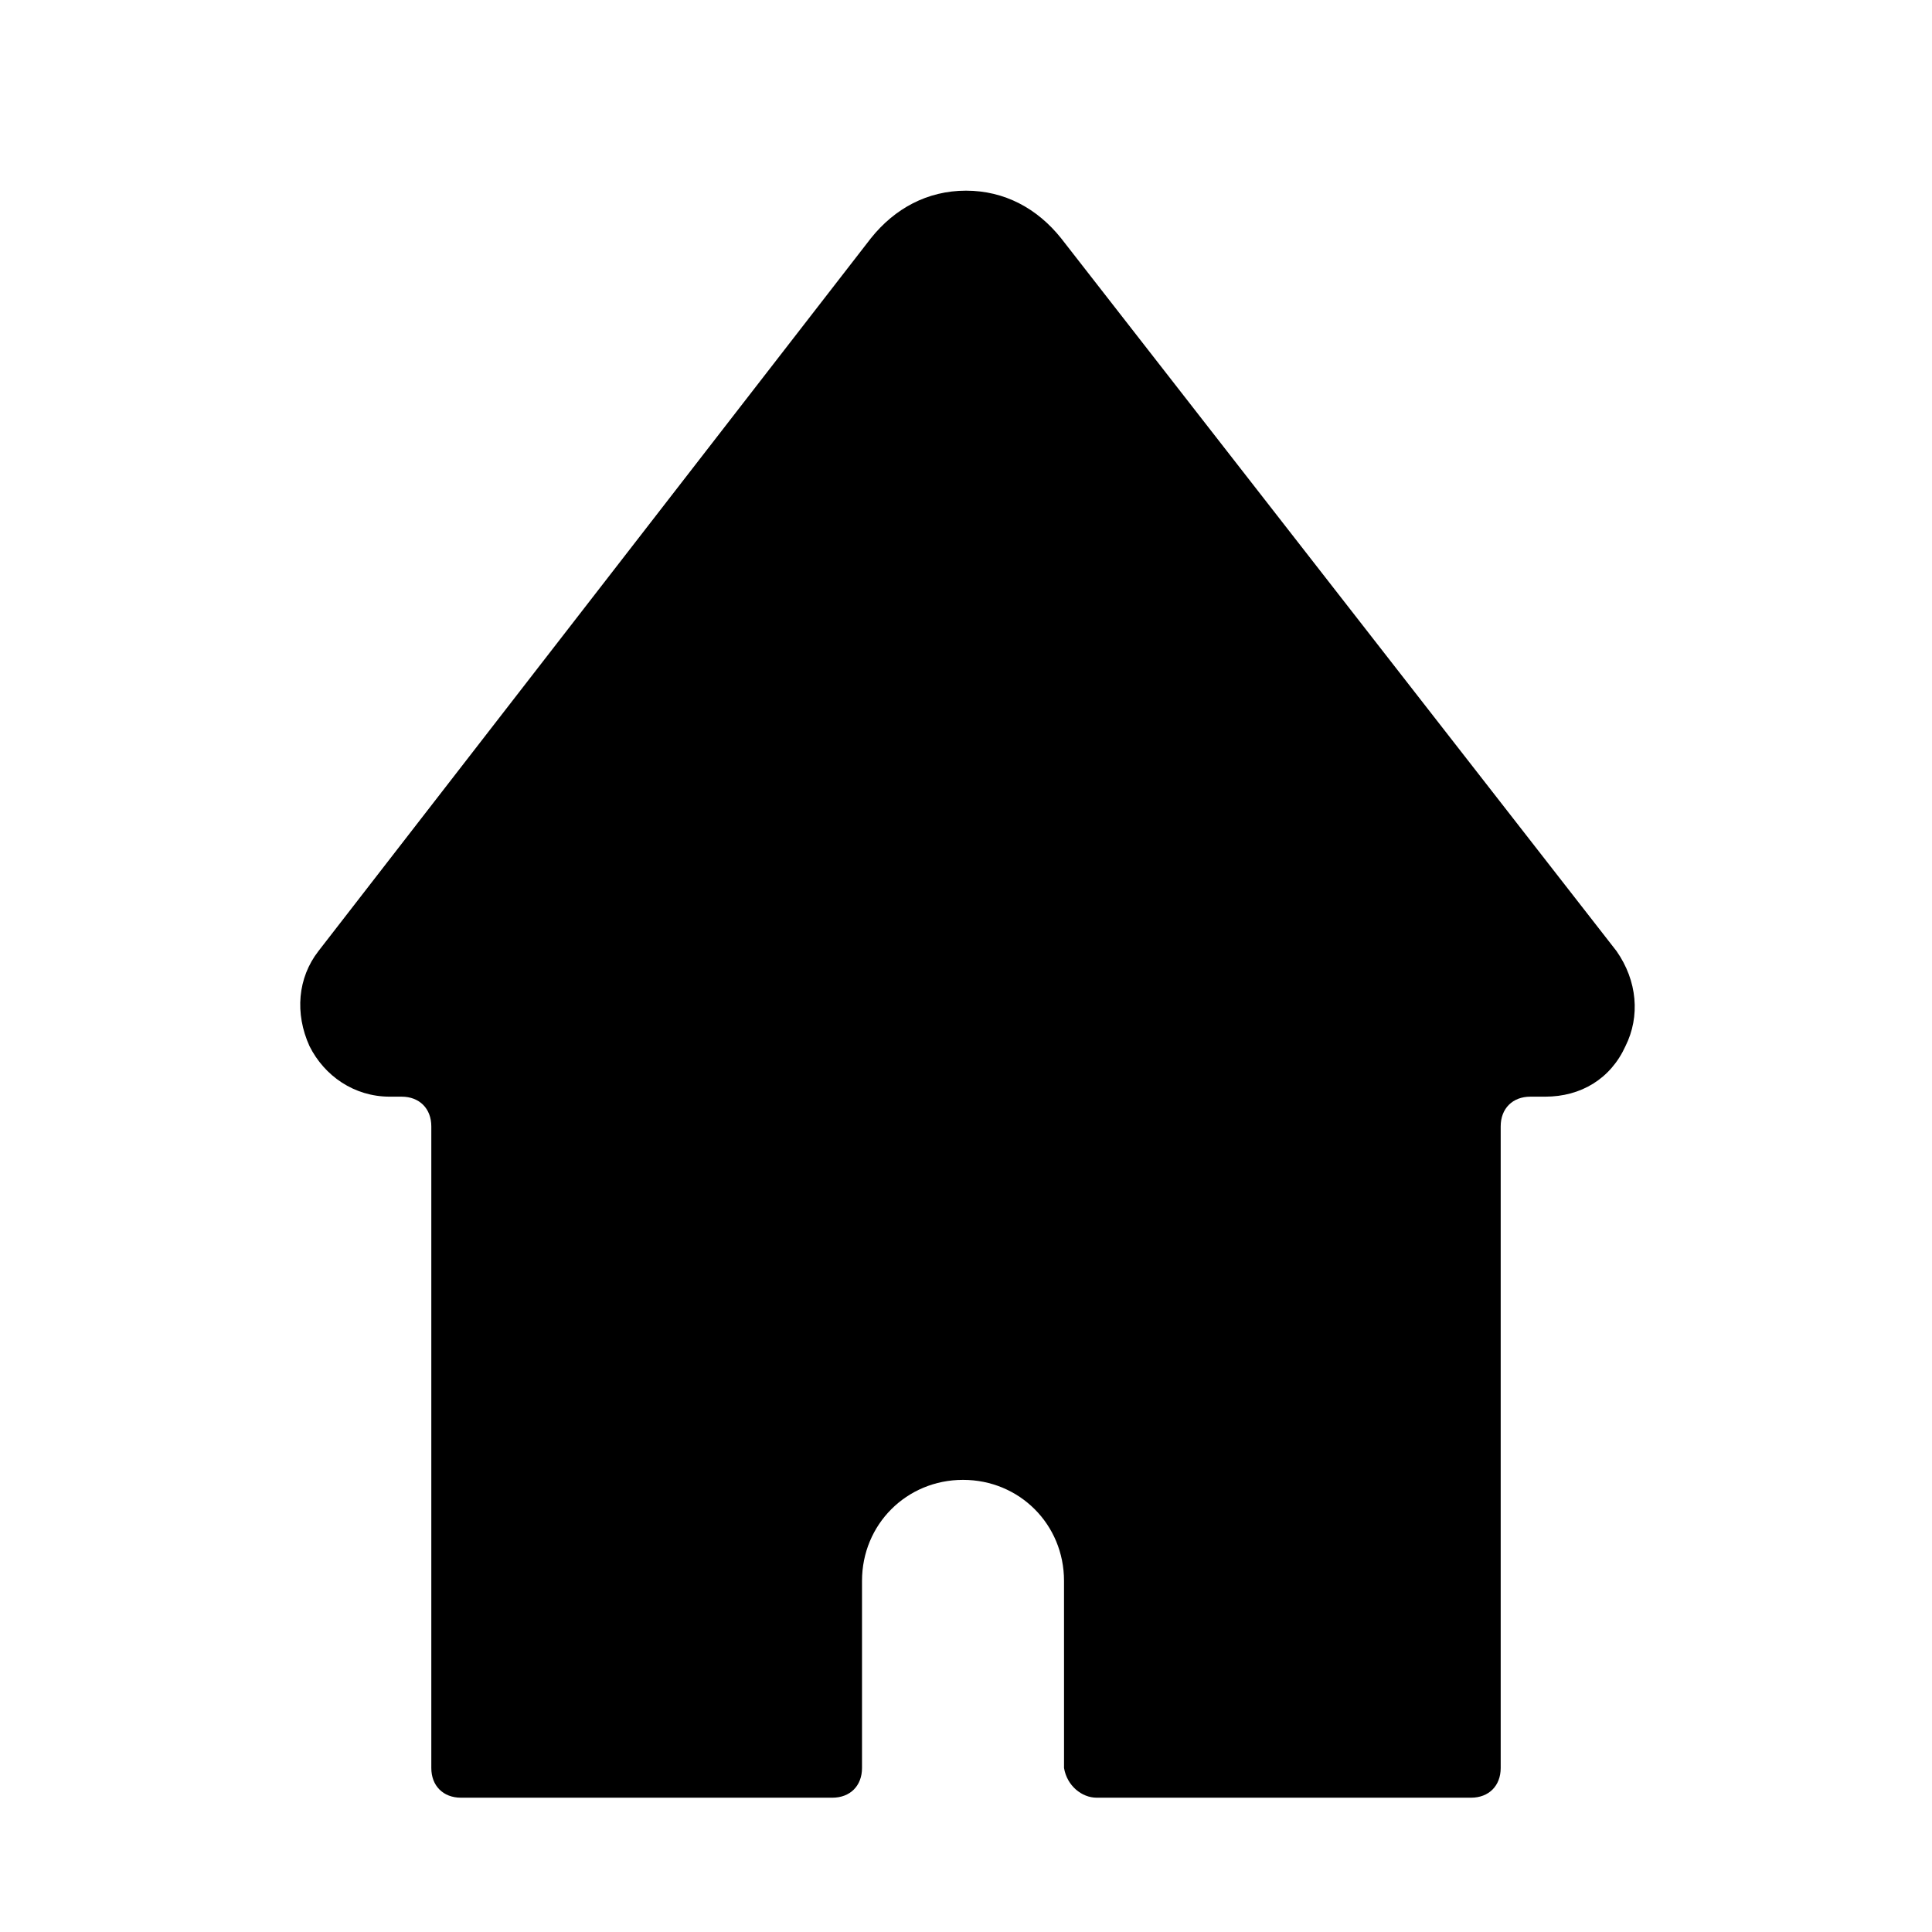 <?xml version="1.0" encoding="UTF-8"?>
<!-- The Best Svg Icon site in the world: iconSvg.co, Visit us! https://iconsvg.co -->
<svg fill="#000000" width="800px" height="800px" version="1.1" viewBox="144 144 512 512" xmlns="http://www.w3.org/2000/svg">
 <path d="m434.64 620.41h99.188c4.723 0 7.871-3.148 7.871-7.871v-170.04c0-4.723 3.148-7.871 7.871-7.871h3.938c9.445 0 17.32-4.723 21.254-13.383 3.938-7.871 3.148-17.32-2.363-25.191l-147.21-188.93c-6.297-7.871-14.957-12.594-25.191-12.594s-18.895 4.723-25.191 12.594l-146.42 188.93c-5.512 7.086-6.297 16.531-2.363 25.191 3.938 7.871 11.809 13.383 21.254 13.383h3.152c4.723 0 7.871 3.148 7.871 7.871v170.04c0 4.723 3.148 7.871 7.871 7.871h98.398c4.723 0 7.871-3.148 7.871-7.871v-49.594c0-14.957 11.809-26.766 26.766-26.766s26.766 11.809 26.766 26.766l0.004 49.594c0.785 4.723 4.723 7.871 8.66 7.871z"/>
</svg>